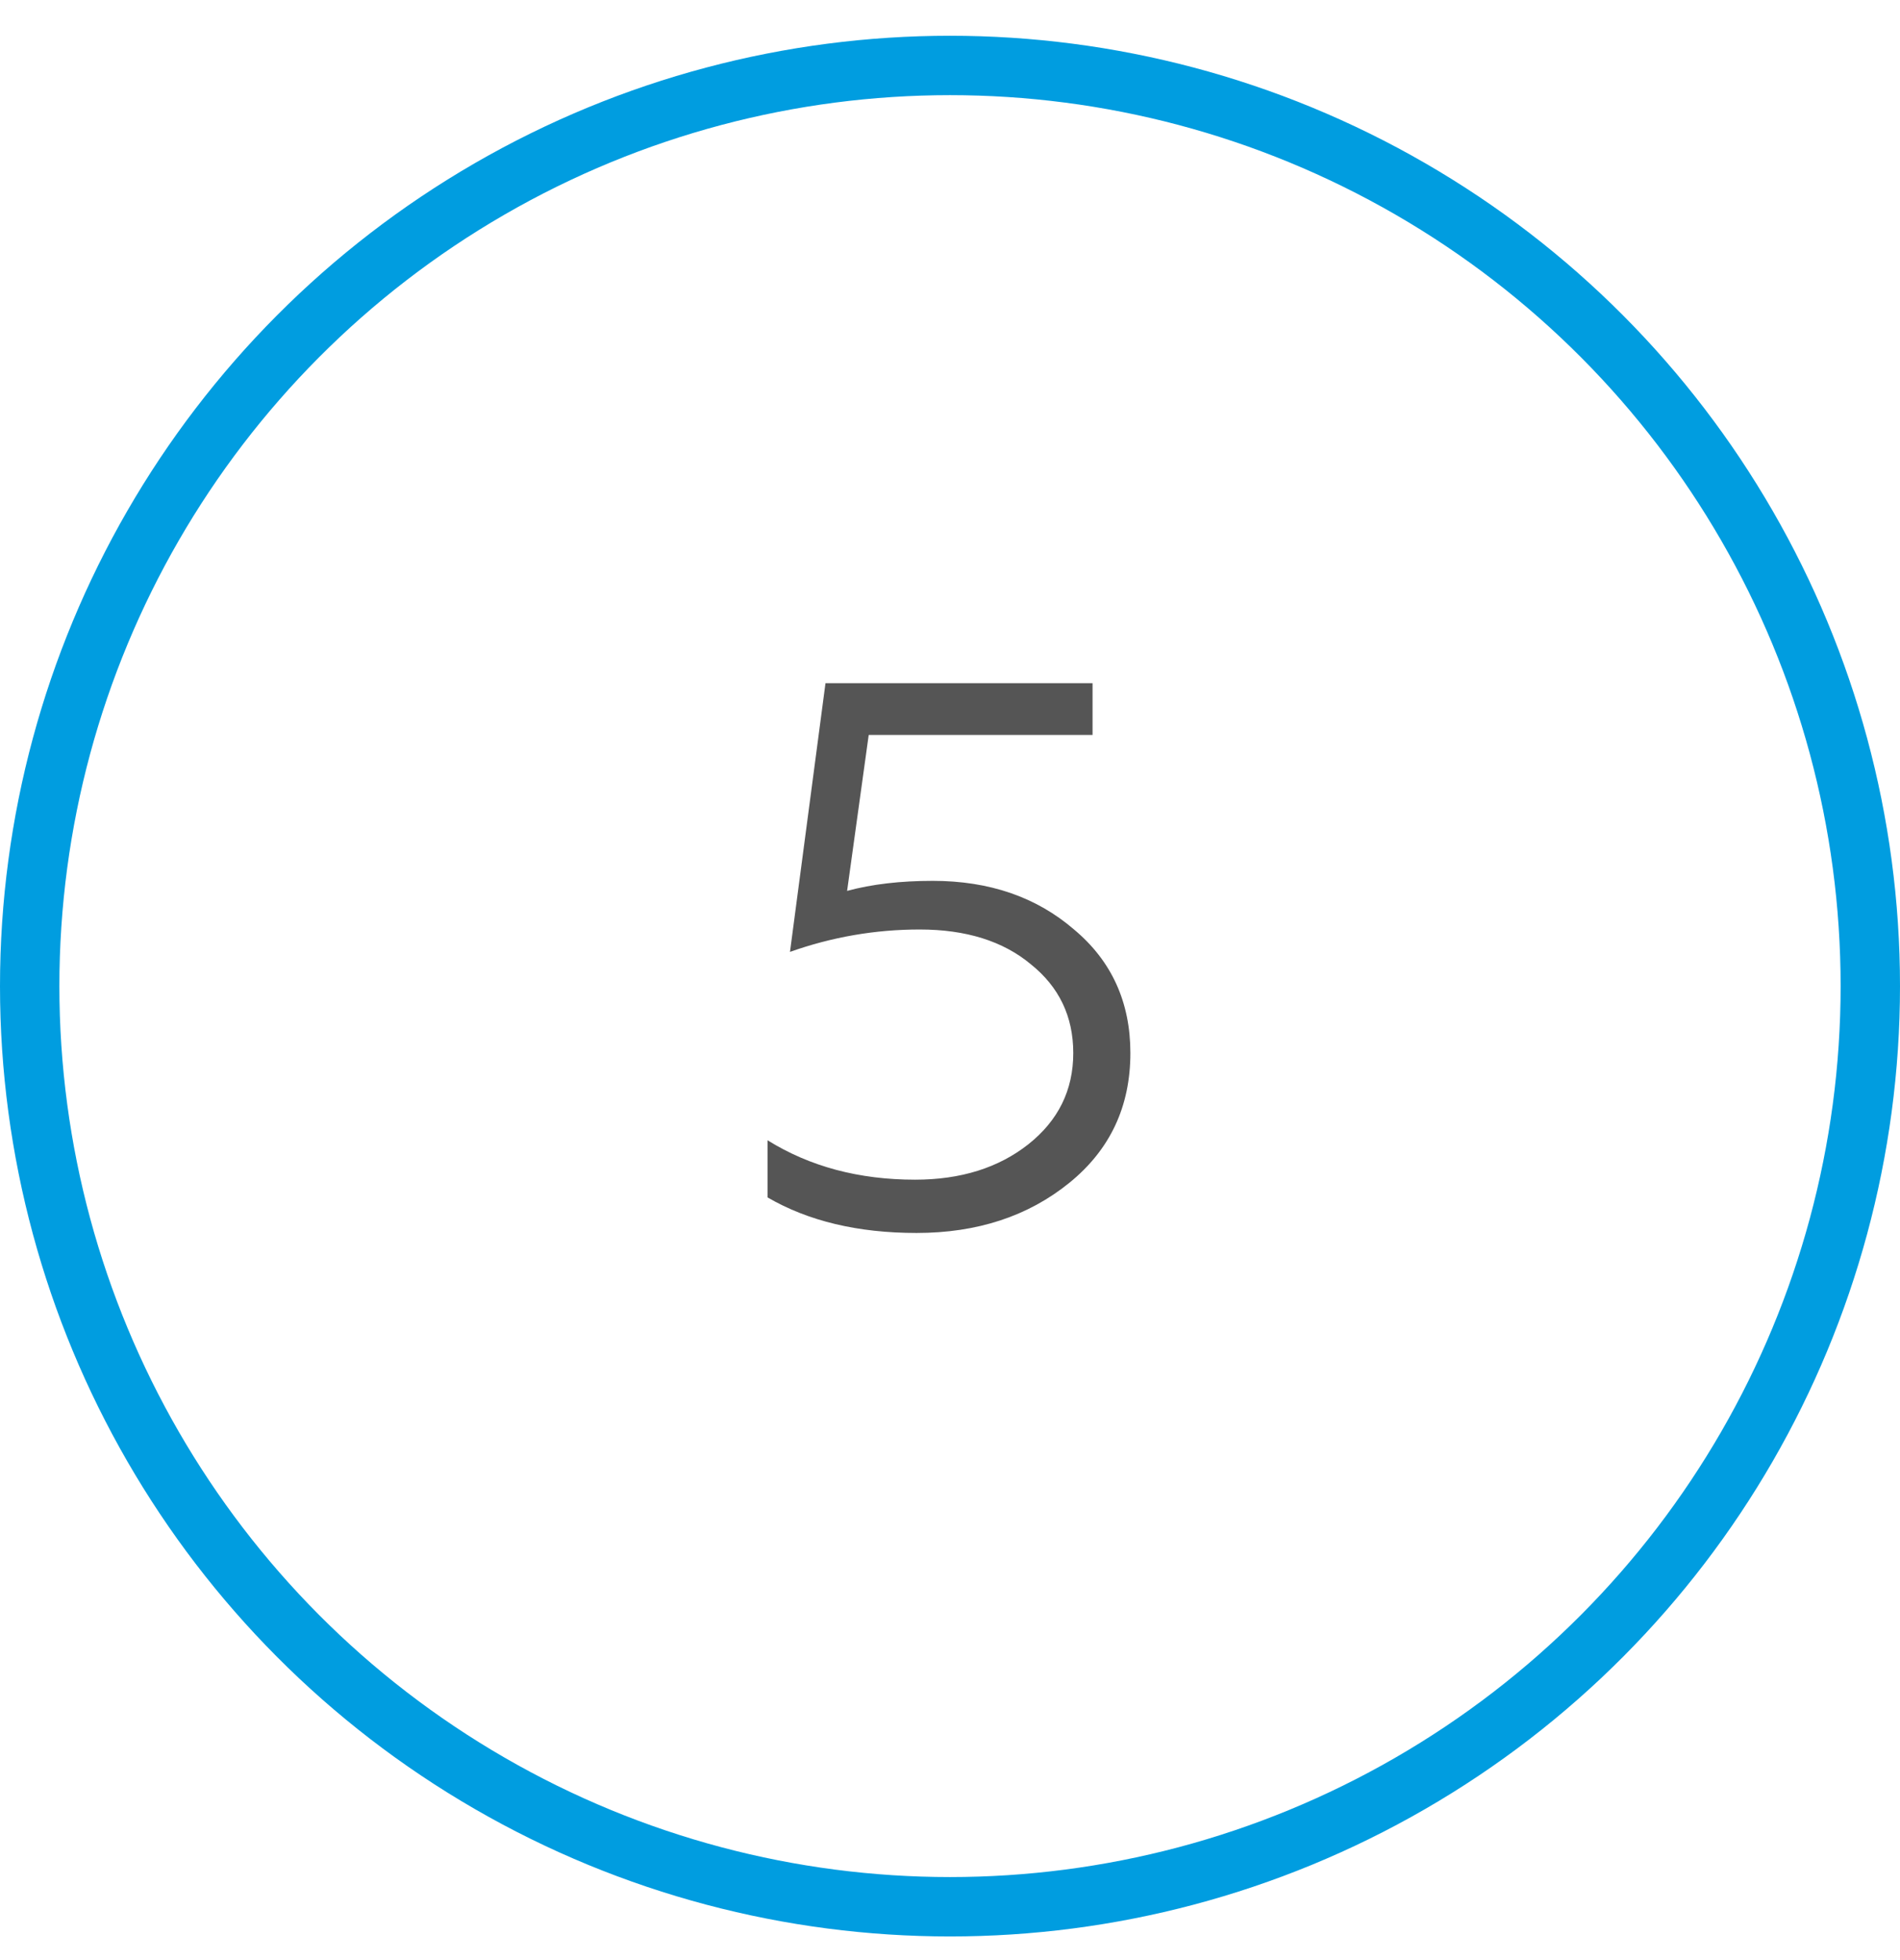 <?xml version="1.0" encoding="UTF-8"?> <svg xmlns="http://www.w3.org/2000/svg" width="32" height="33" viewBox="0 0 32 33" fill="none"> <path d="M15.437 20.758C14.449 20.758 13.612 20.558 12.928 20.16V19.198C13.638 19.64 14.466 19.861 15.411 19.861C16.182 19.861 16.819 19.661 17.322 19.263C17.824 18.864 18.076 18.353 18.076 17.729C18.076 17.113 17.837 16.615 17.361 16.234C16.893 15.844 16.269 15.649 15.489 15.649C14.743 15.649 14.015 15.774 13.305 16.026L13.903 11.502H18.401V12.373H14.631L14.267 14.999C14.683 14.886 15.164 14.83 15.71 14.83C16.663 14.83 17.456 15.103 18.089 15.649C18.721 16.177 19.038 16.871 19.038 17.729C19.038 18.63 18.695 19.358 18.011 19.913C17.317 20.476 16.459 20.758 15.437 20.758Z" fill="#555555"></path> <circle cx="16" cy="16.602" r="15.5" stroke="#009DE0"></circle> </svg> 